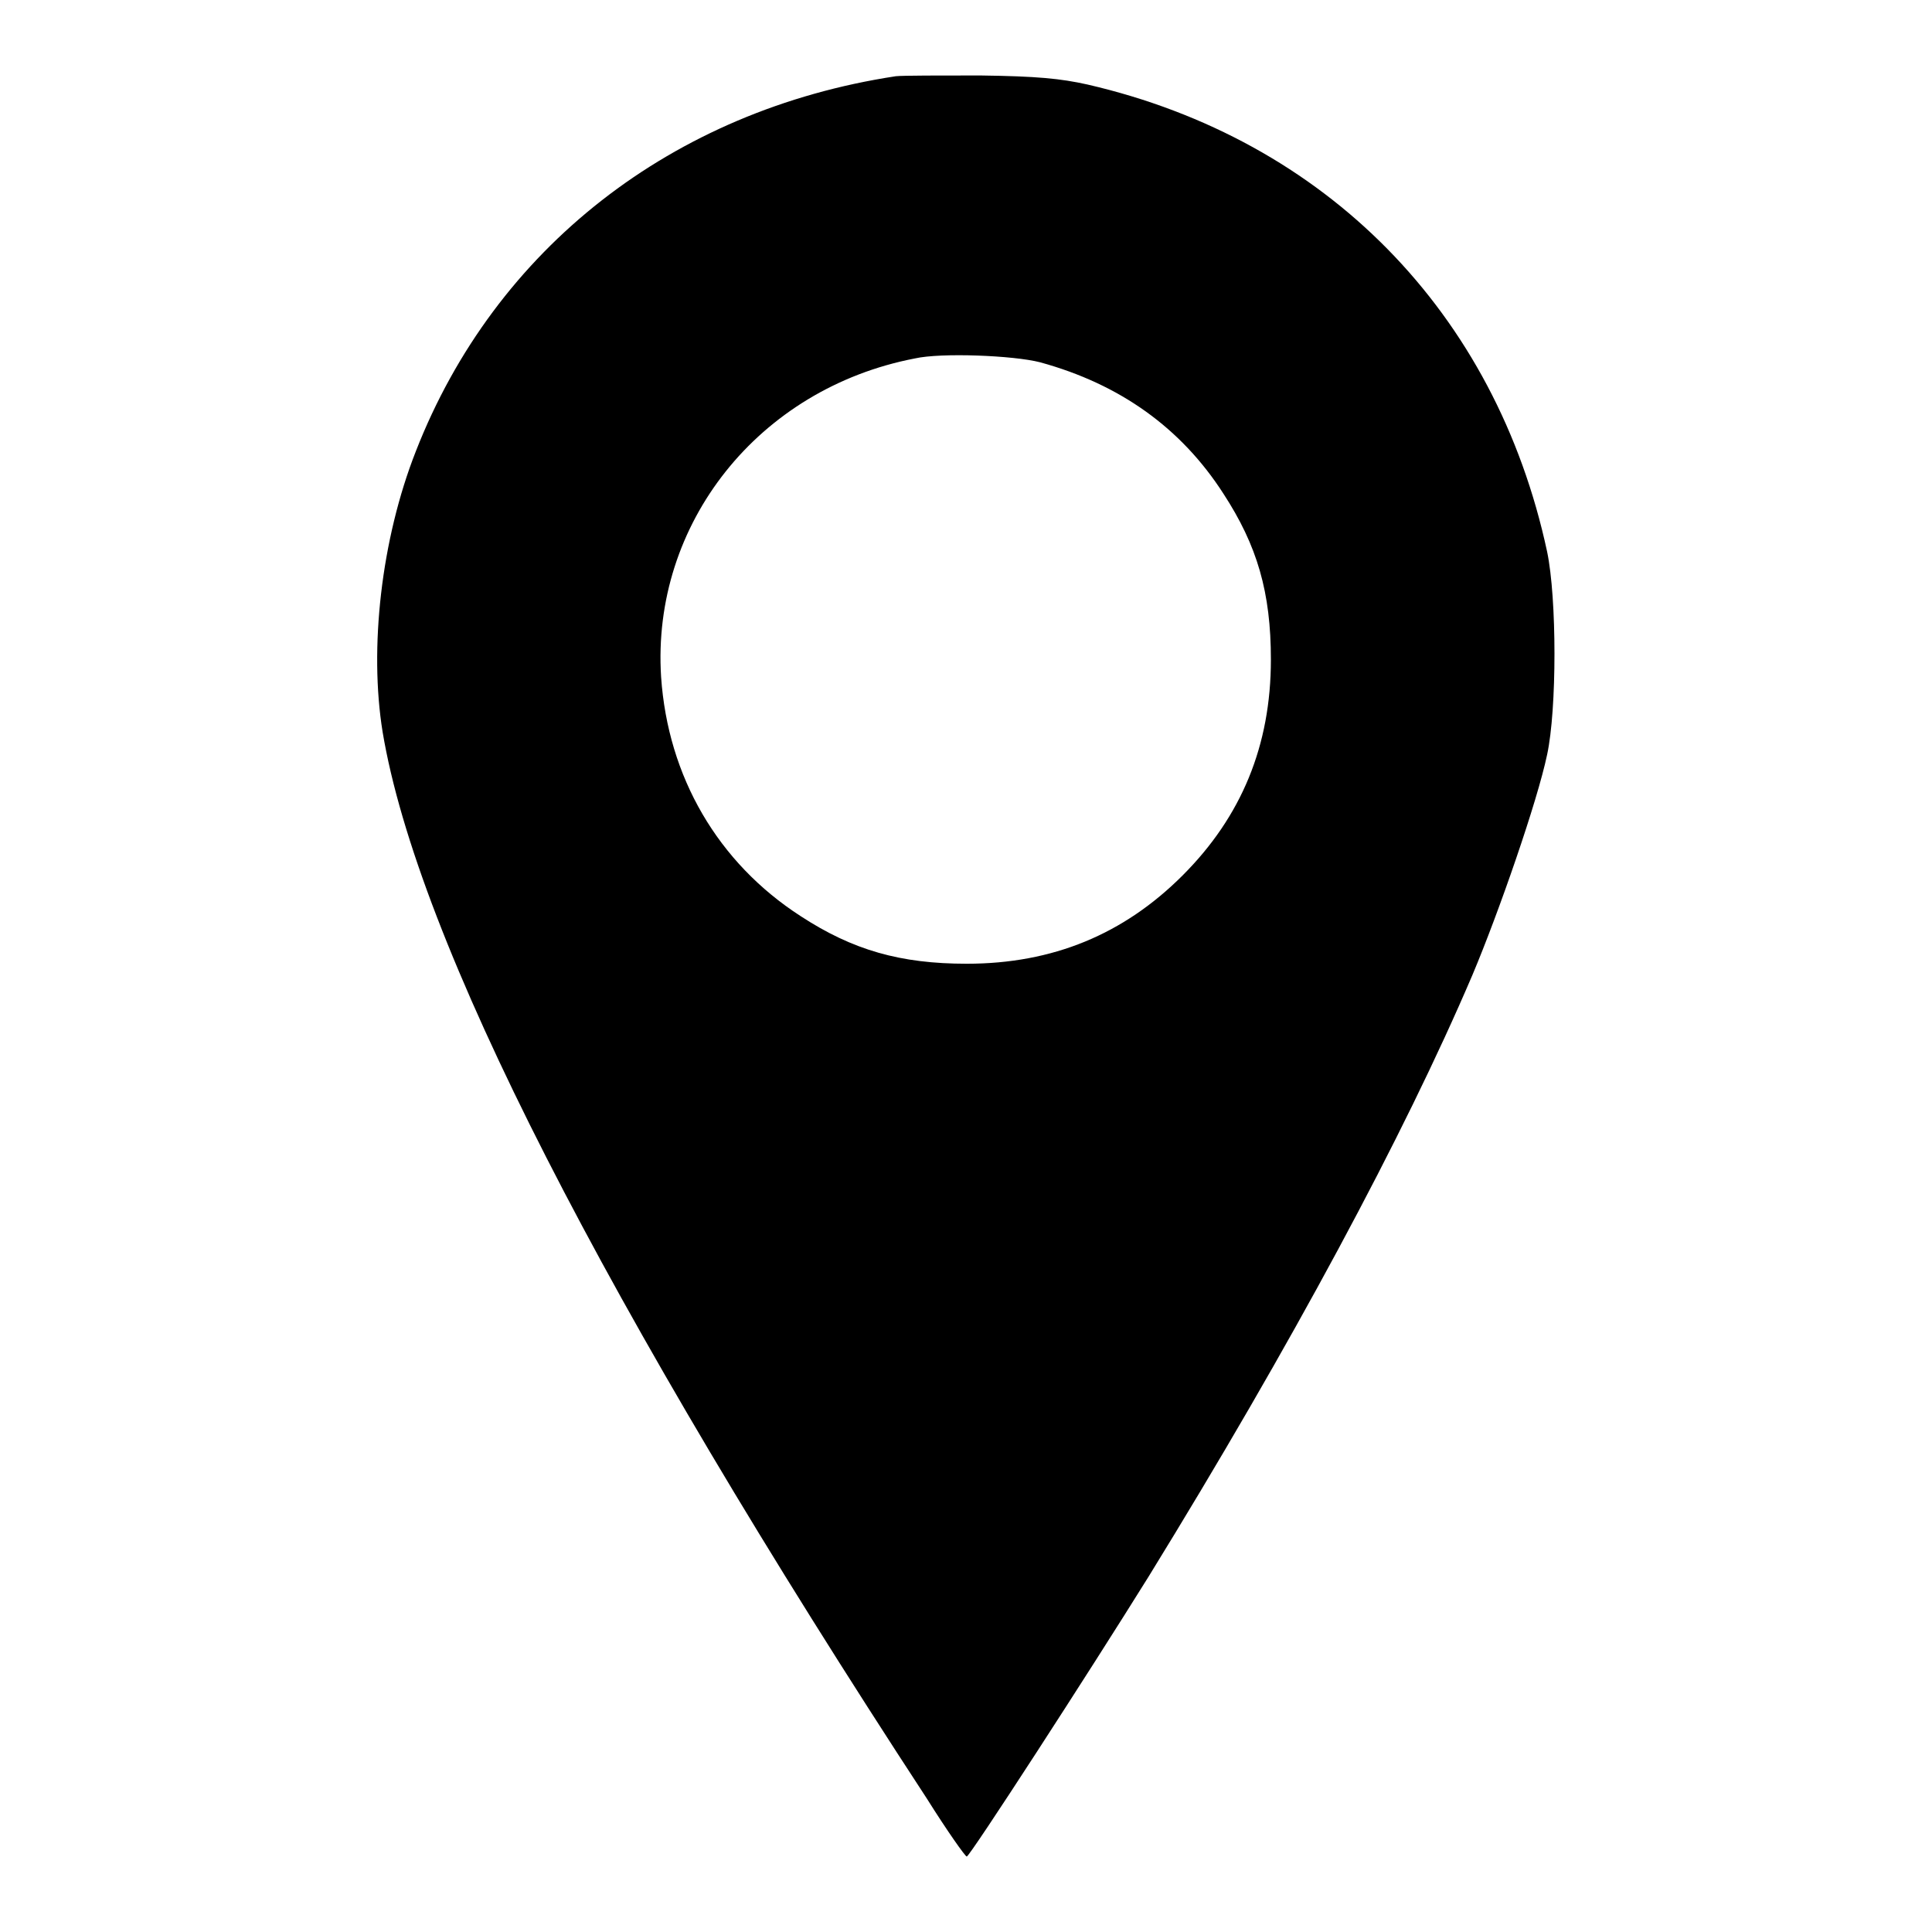 <?xml version="1.0" encoding="utf-8"?>
<!-- Svg Vector Icons : http://www.onlinewebfonts.com/icon -->
<!DOCTYPE svg PUBLIC "-//W3C//DTD SVG 1.1//EN" "http://www.w3.org/Graphics/SVG/1.1/DTD/svg11.dtd">
<svg version="1.1" xmlns="http://www.w3.org/2000/svg" xmlns:xlink="http://www.w3.org/1999/xlink" x="0px" y="0px" viewBox="0 0 256 256" enable-background="new 0 0 256 256" xml:space="preserve">
<g><g><g><path fill="#000000" d="M118.7,10.1c-29.6,4.5-53.1,22.8-63.6,49.7c-4.6,11.7-6.2,26.1-4.4,37.2c4.6,27.5,29.2,75.7,72.1,141.3c2.7,4.3,5.1,7.7,5.3,7.7c0.4,0,16.2-24.4,24.1-37.1c18.9-30.7,33.8-58.4,42.9-79.7c3.5-8.3,8.6-23,9.9-29.2c1.3-6,1.3-20.7,0-26.9c-6.8-31.7-29.3-54.6-60.9-61.9c-3.6-0.8-6.7-1.1-14.2-1.2C124.6,10,119.6,10,118.7,10.1z M137.8,48c10.6,2.9,18.7,8.7,24.3,17.4c4.5,6.9,6.3,13.1,6.3,22c0,11.4-3.9,20.8-11.7,28.6c-7.8,7.8-17.2,11.7-28.6,11.7c-8.8,0-15.1-1.8-22-6.3c-11-7.1-17.6-18.5-18.5-31.7c-1.3-20.3,12.9-38.2,33.6-42.2C124.7,46.7,134.3,47.1,137.8,48z"/></g></g></g>
</svg>